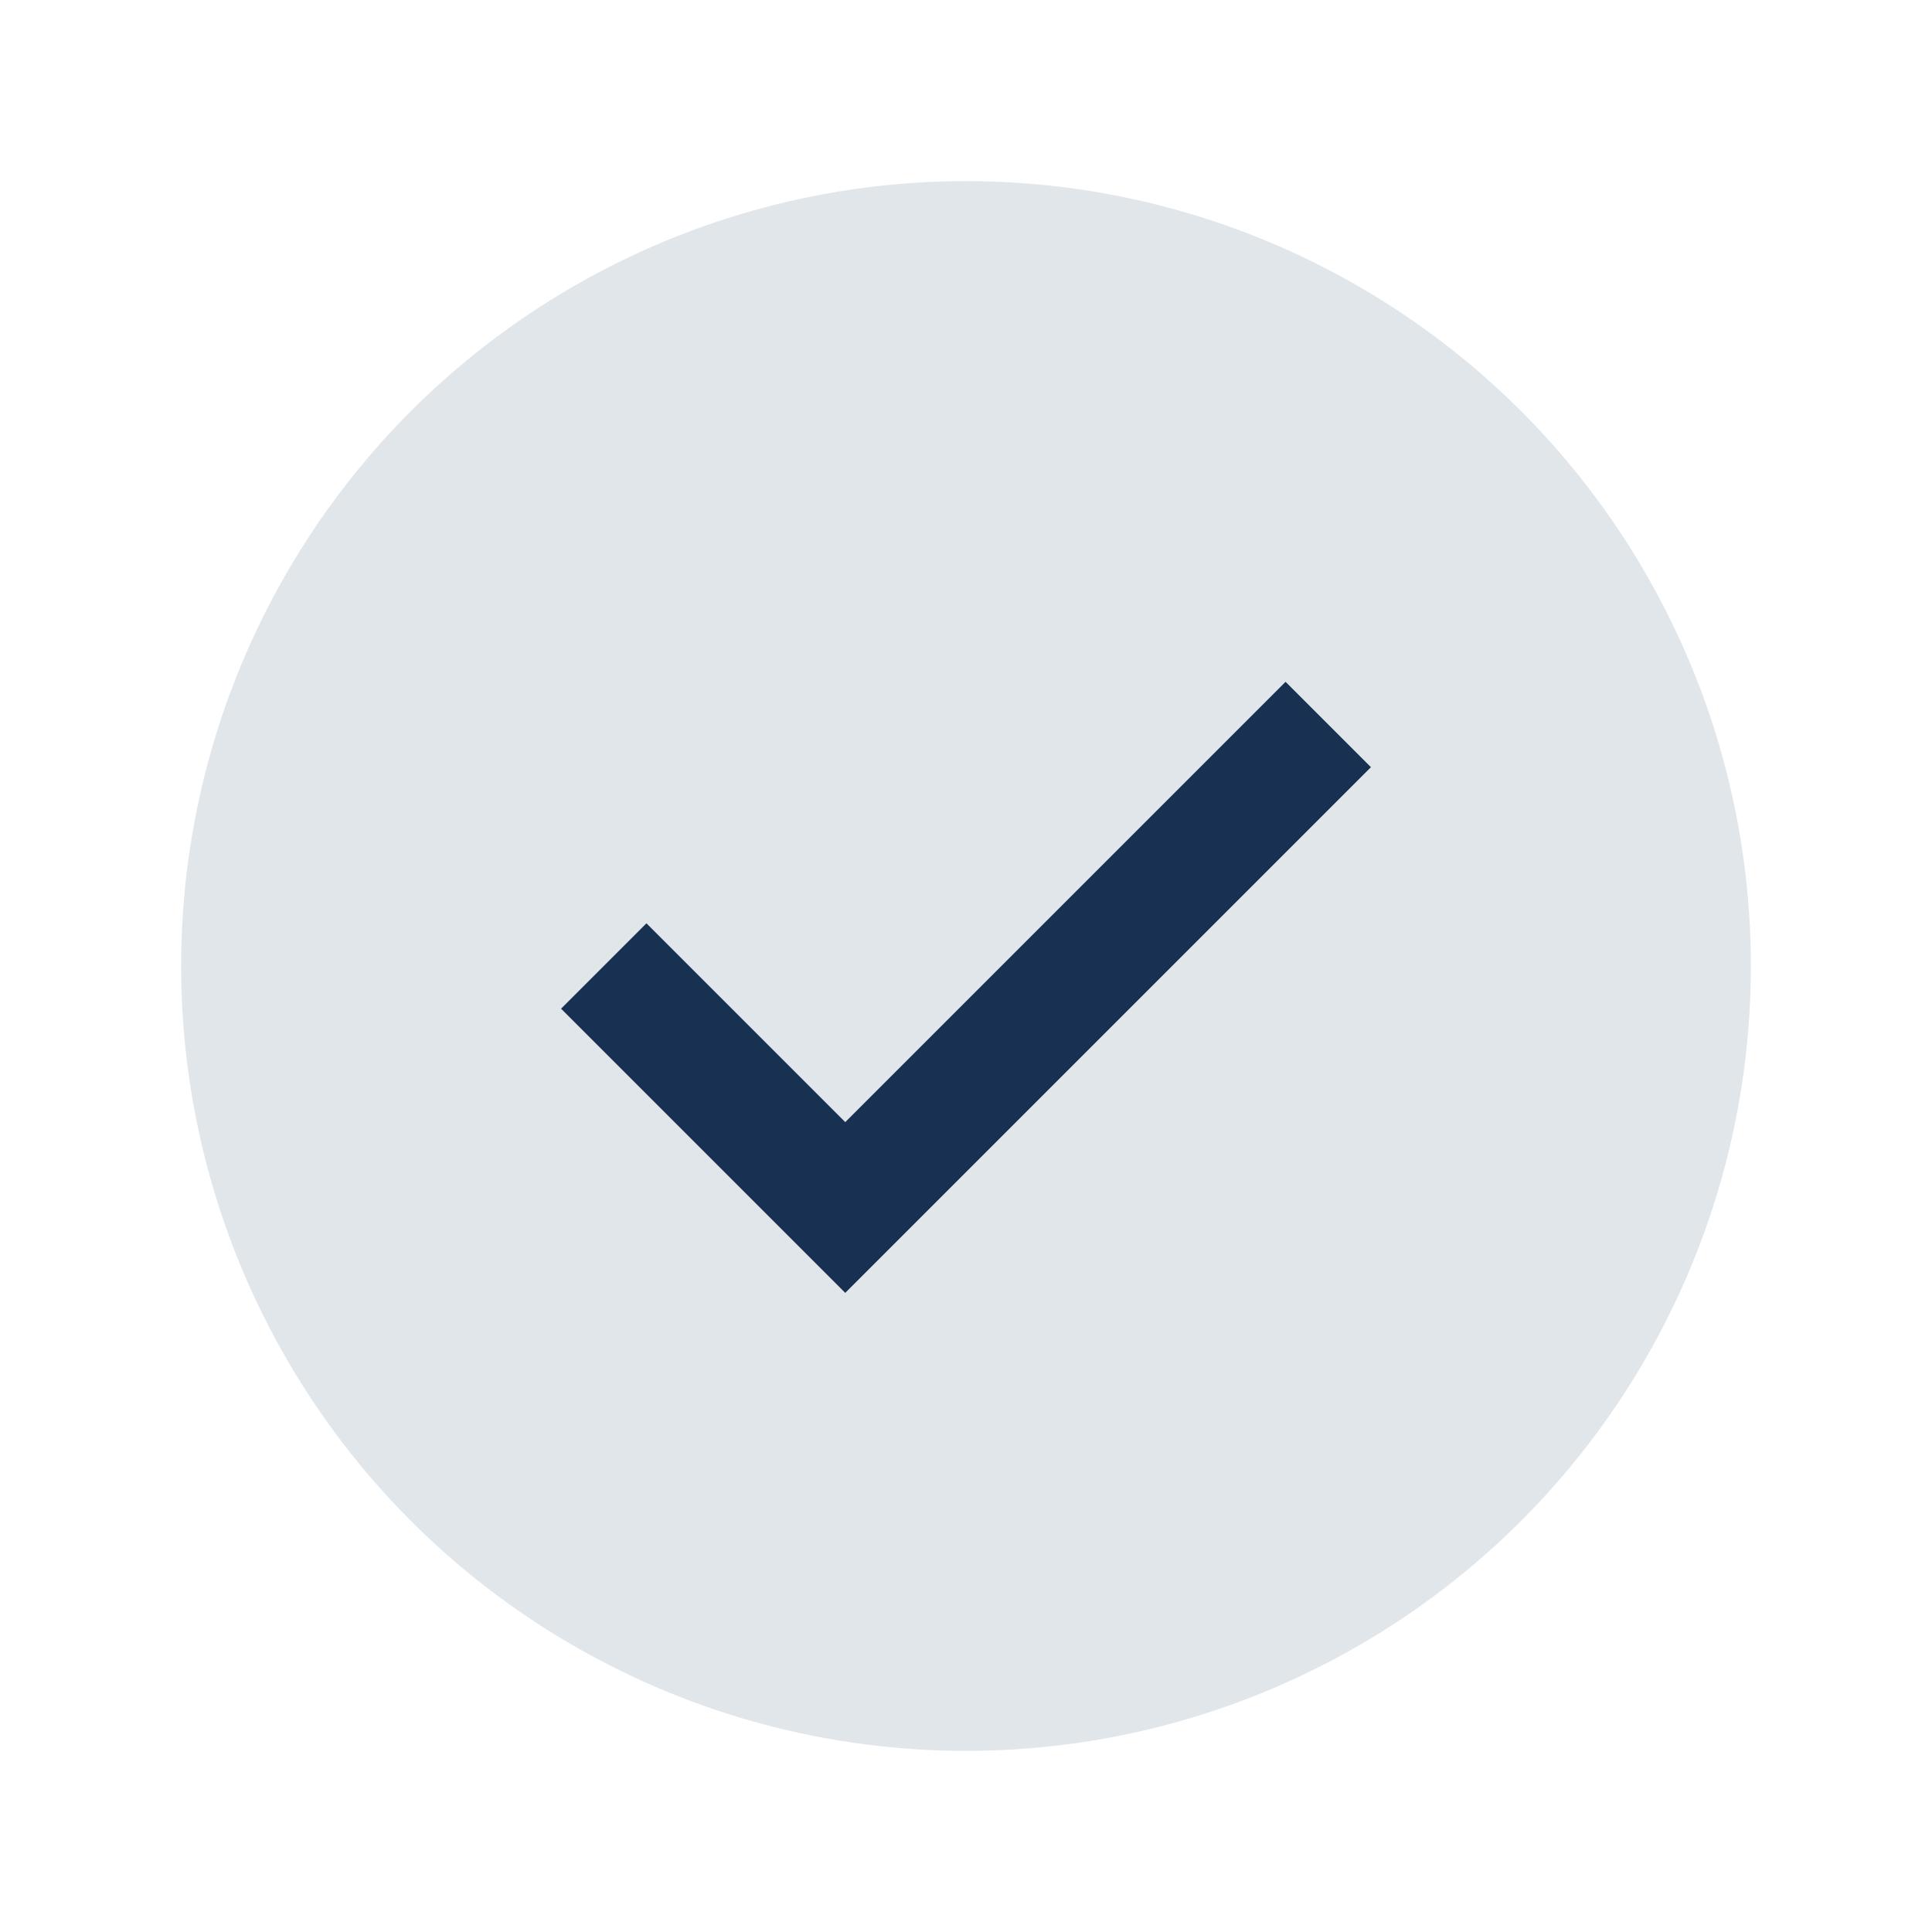 <?xml version="1.0" encoding="UTF-8"?>
<svg xmlns="http://www.w3.org/2000/svg" width="32" height="32" viewBox="0 0 32 32"><circle cx="16" cy="16" r="13" fill="#E1E6EB"/><path d="M10 16l4 4 8-8" stroke="#183153" stroke-width="2" fill="none"/></svg>